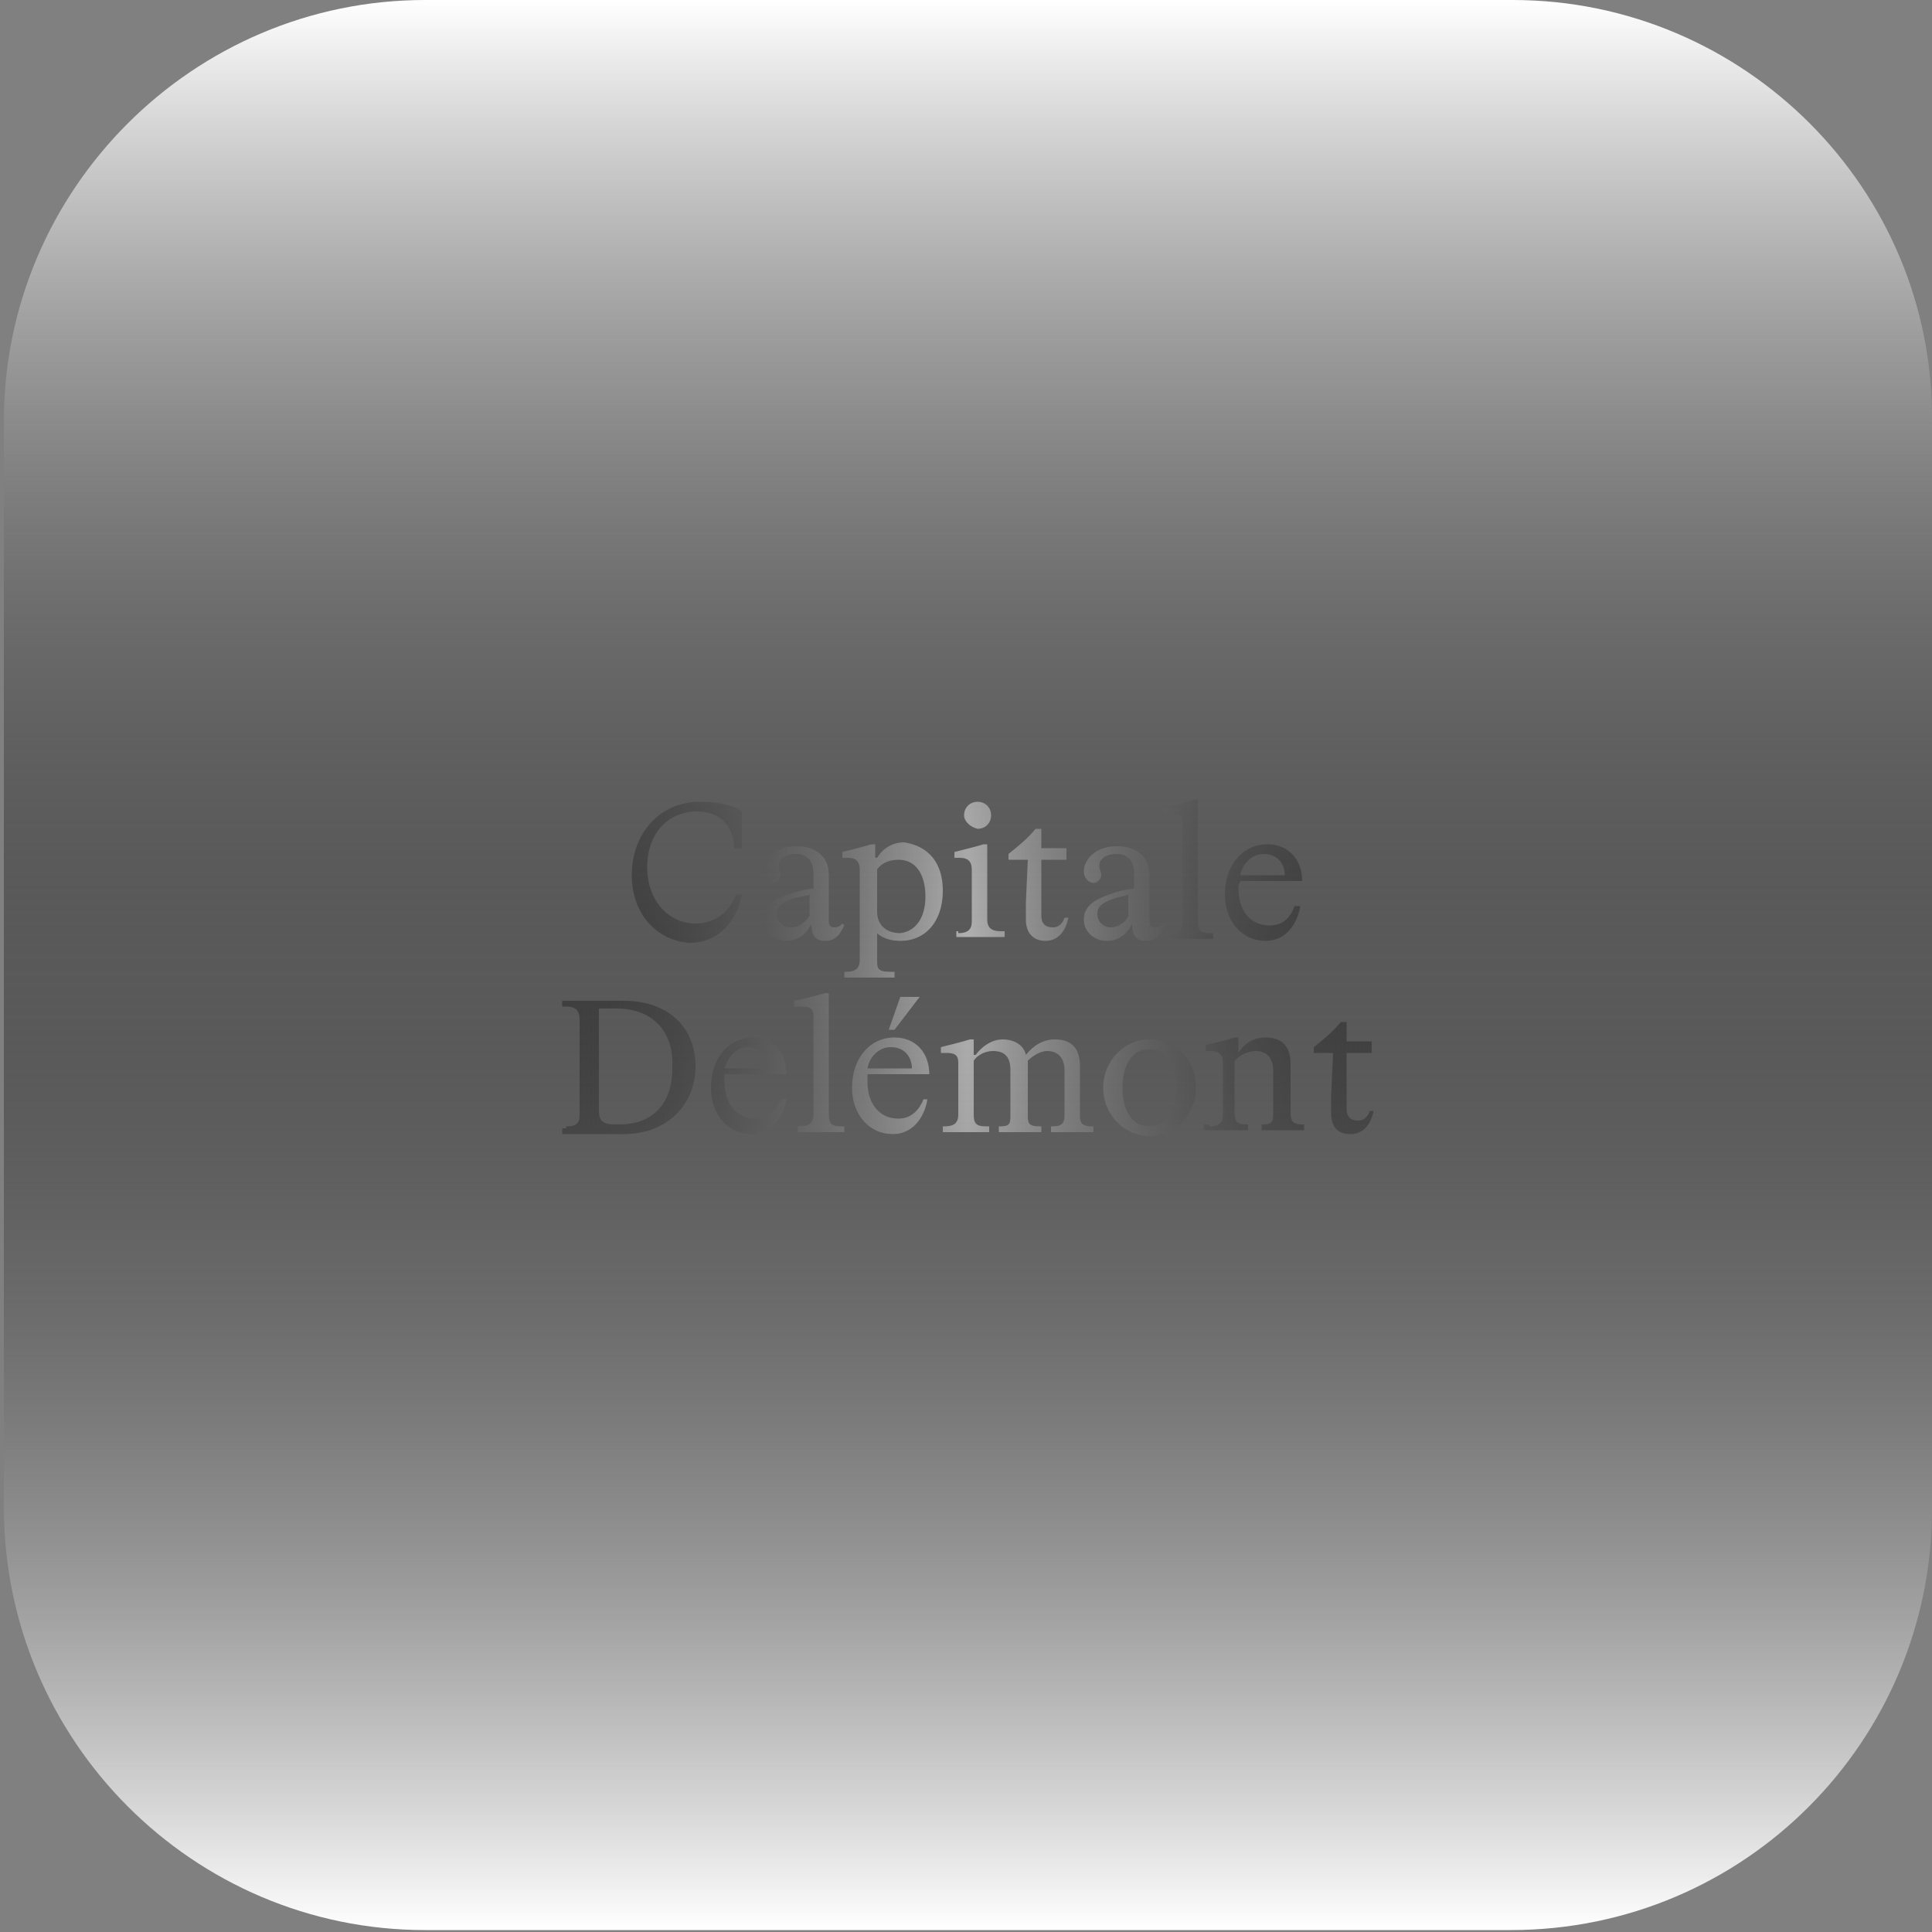 <?xml version="1.0" encoding="utf-8"?>
<!-- Generator: Adobe Illustrator 27.5.0, SVG Export Plug-In . SVG Version: 6.00 Build 0)  -->
<svg version="1.1" id="Calque_1" xmlns="http://www.w3.org/2000/svg" xmlns:xlink="http://www.w3.org/1999/xlink" x="0px" y="0px"
	 viewBox="0 0 100 100" style="enable-background:new 0 0 100 100;" xml:space="preserve">
<rect x="0" y="0" width="100" height="100" fill="#808080" stroke="none"/>
<style type="text/css">
	.st0{fill:url(#SVGID_1_);}
	.st1{fill:url(#SVGID_00000104664118615139402480000003466195724182890420_);}
	.st2{fill:url(#SVGID_00000147205214364224207390000013749282374894033591_);}
	.st3{fill:url(#SVGID_00000077322403925613409290000017919661547099225016_);}
	.st4{fill:url(#SVGID_00000047765602780261411440000014246798245299690431_);}
	.st5{fill:url(#SVGID_00000017486505201732747780000017917200501713598621_);}
	.st6{fill:url(#SVGID_00000096744467745740028190000016405829364009004693_);}
	.st7{fill:url(#SVGID_00000037665199150432265190000008065189440176379272_);}
	.st8{fill:url(#SVGID_00000110451220735363065610000011644555096405861802_);}
	.st9{fill:url(#SVGID_00000093868105014996554110000015548798375146623890_);}
	.st10{fill:url(#SVGID_00000146463857639282820680000005870763174315804303_);}
	.st11{fill:url(#SVGID_00000147194435752427796250000015699518475928995224_);}
	.st12{fill:url(#SVGID_00000156564731655396096090000015508240125764283271_);}
	.st13{fill:url(#SVGID_00000052786219690331013860000007390755695802074296_);}
	.st14{fill:url(#SVGID_00000079476188555644996120000016347575777488985731_);}
	.st15{fill:url(#SVGID_00000085246100731331220430000005475521664839704988_);}
	.st16{fill:url(#SVGID_00000022530379536738492500000007961101560783037362_);}
	.st17{fill:url(#SVGID_00000045616459661660379980000005294591590855195028_);}
	.st18{fill:url(#SVGID_00000148621931386348768630000007699365397930299287_);}
	.st19{fill:url(#SVGID_00000029767076546323183560000013336102004726165677_);}
	.st20{fill:url(#SVGID_00000044887371568133563980000011157004946684864398_);}
	.st21{fill:url(#SVGID_00000176001515328437267970000004168512698596257704_);}
	.st22{fill:url(#SVGID_00000018934708900445812520000009399377162971291274_);}
	.st23{fill:url(#SVGID_00000031185129173201003320000015974018786028118144_);}
	.st24{fill:url(#SVGID_00000084531307292154473890000001840803897668618151_);}
	.st25{fill:url(#SVGID_00000138574110833660511160000004192045340635849134_);}
	.st26{fill:url(#SVGID_00000041267991113295073210000003251637403605038743_);}
	.st27{fill:url(#SVGID_00000088115331704242029250000015853794889860125071_);}
	.st28{fill:url(#SVGID_00000134965296395801827830000012121411112383515057_);}
	.st29{fill:url(#SVGID_00000052078037876093172190000006250983313712956564_);}
	.st30{fill:url(#SVGID_00000178163998239244850580000004159514556872713615_);}
	.st31{fill:url(#SVGID_00000132809269491156715860000014047663110721341343_);}
	.st32{fill:url(#SVGID_00000160150608486334654210000017731751289795031485_);}
</style>
<linearGradient id="SVGID_1_" gradientUnits="userSpaceOnUse" x1="29.11" y1="50.072" x2="71.068" y2="50.072">
	<stop  offset="0" style="stop-color:#000000;stop-opacity:0.3"/>
	<stop  offset="0.5" style="stop-color:#FFFFFF"/>
	<stop  offset="1" style="stop-color:#000000;stop-opacity:0.3"/>
</linearGradient>
<path class="st0" d="M32.7,45.3c0-2.2,1.5-3.8,3.5-3.8c1.1,0,1.8,0.2,2.2,0.5v1.9h-0.4c0-1.1-0.7-1.9-1.9-1.9
	c-1.5,0-2.6,1.1-2.6,2.9c0,1.7,1.1,2.9,2.5,2.9c1.1,0,1.8-0.7,2.1-1.5h0.3c-0.2,1.2-1.1,2.5-2.7,2.5C34,48.7,32.7,47.3,32.7,45.3z
	 M42.7,48.7c-0.4,0-0.7-0.2-0.7-0.8v-0.1h0c-0.2,0.5-0.7,0.9-1.3,0.9c-0.7,0-1.2-0.5-1.2-1.1c0-0.8,0.6-1.1,1.6-1.4
	c0.3-0.1,0.7-0.2,1-0.2v-0.8c0-0.6-0.3-1-0.9-1c-0.6,0-0.9,0.3-0.9,0.6c0,0.2,0.1,0.3,0.1,0.5c0,0.2-0.2,0.4-0.4,0.4
	c-0.2,0-0.5-0.2-0.5-0.6c0-0.6,0.6-1.3,1.7-1.3c1,0,1.7,0.5,1.7,1.5v0l0,2.4c0,0.2,0.1,0.3,0.3,0.3c0.2,0,0.3-0.1,0.4-0.2l0.1,0.1
	C43.5,48.3,43.3,48.7,42.7,48.7z M41.1,46.5c-0.6,0.2-0.9,0.4-0.9,0.8c0,0.4,0.3,0.7,0.7,0.7c0.5,0,0.8-0.3,1-0.6v-1.1
	C41.7,46.4,41.4,46.4,41.1,46.5z M48.8,46.1c0,1.6-0.9,2.6-2.2,2.6c-0.4,0-0.9-0.1-1.2-0.4v1.4c0,0.4,0,0.6,0.7,0.6h0.2v0.3h-2.6
	v-0.3h0.1c0.6,0,0.7-0.3,0.7-0.6V45c0-0.4-0.2-0.6-0.6-0.6h-0.3v-0.3c0.4-0.1,1.2-0.3,1.5-0.4h0.2v0.7h0.1c0.3-0.5,0.8-0.8,1.4-0.8
	C48.1,43.8,48.8,44.7,48.8,46.1z M47.9,46.4c0-1-0.4-1.9-1.4-1.9c-0.5,0-0.9,0.2-1.1,0.5v2.2c0,0.7,0.5,1.1,1.2,1.1
	C47.4,48.2,47.9,47.5,47.9,46.4z M49.6,48.3c0.5,0,0.7-0.2,0.7-0.6V45c0-0.4-0.2-0.6-0.6-0.6c-0.1,0-0.2,0-0.3,0v-0.3
	c0.4-0.1,1.2-0.3,1.5-0.4h0.2v3.9c0,0.4,0.2,0.6,0.7,0.6h0.2v0.3h-2.5v-0.3H49.6z M49.9,42.2c0-0.4,0.3-0.7,0.7-0.7
	c0.4,0,0.7,0.3,0.7,0.7c0,0.4-0.3,0.7-0.7,0.7C50.2,42.8,49.9,42.5,49.9,42.2z M53.1,47.6c0-0.2,0-0.6,0-0.9l0.1-2.2h-1v-0.3
	c0.5-0.4,1-0.8,1.4-1.3h0.3v1h1.3v0.6h-1.3v2.9c0,0.4,0.2,0.6,0.6,0.6c0.3,0,0.5-0.2,0.6-0.5h0.2c-0.1,0.5-0.4,1.2-1.2,1.2
	C53.6,48.7,53.1,48.4,53.1,47.6z M59.3,48.7c-0.4,0-0.7-0.2-0.7-0.8v-0.1h0c-0.2,0.5-0.7,0.9-1.3,0.9c-0.7,0-1.2-0.5-1.2-1.1
	c0-0.8,0.7-1.1,1.6-1.4c0.3-0.1,0.7-0.2,1-0.2v-0.8c0-0.6-0.3-1-0.9-1c-0.6,0-0.9,0.3-0.9,0.6c0,0.2,0.1,0.3,0.1,0.5
	c0,0.2-0.2,0.4-0.4,0.4c-0.2,0-0.5-0.2-0.5-0.6c0-0.6,0.6-1.3,1.7-1.3c1,0,1.7,0.5,1.7,1.5v0l0,2.4c0,0.2,0.1,0.3,0.3,0.3
	c0.2,0,0.3-0.1,0.4-0.2l0.1,0.1C60.1,48.3,59.9,48.7,59.3,48.7z M57.7,46.5c-0.6,0.2-0.9,0.4-0.9,0.8c0,0.4,0.3,0.7,0.7,0.7
	c0.4,0,0.8-0.3,0.9-0.6v-1.1C58.2,46.4,58,46.4,57.7,46.5z M60.6,48.3c0.5,0,0.6-0.2,0.6-0.6v-5.1c0-0.4-0.2-0.5-0.5-0.5
	c-0.1,0-0.3,0-0.5,0v-0.3c0.5-0.1,1.3-0.3,1.6-0.4h0.2v6.3c0,0.4,0.1,0.6,0.6,0.6h0.2v0.3h-2.4v-0.3H60.6z M64.1,46
	c0,1.1,0.6,1.9,1.6,1.9c0.7,0,1.1-0.4,1.3-1h0.3c-0.1,0.7-0.6,1.8-1.8,1.8c-1.2,0-2.1-1-2.1-2.4c0-1.5,0.9-2.6,2.2-2.6
	c1.1,0,1.8,0.8,1.8,1.9h-3.2C64.1,45.8,64.1,45.9,64.1,46z M64.2,45.3h2.3c0-0.5-0.3-1.1-1.1-1.1C64.8,44.2,64.3,44.7,64.2,45.3z
	 M29.3,58.3c0.7,0,0.7-0.3,0.7-0.7v-4.8c0-0.4-0.1-0.7-0.7-0.7h-0.2v-0.3h3.2c2.1,0,3.7,1.2,3.7,3.4c0,2-1.5,3.5-3.7,3.5h-3.2v-0.3
	H29.3z M31.9,52.2H31v5.3c0,0.5,0.2,0.7,0.8,0.7h0.3c1.5,0,2.7-0.9,2.7-2.9C34.9,53.4,33.8,52.2,31.9,52.2z M37.5,56
	c0,1.1,0.6,1.9,1.6,1.9c0.7,0,1.1-0.5,1.3-1h0.3c-0.1,0.7-0.6,1.8-1.8,1.8c-1.2,0-2.1-1-2.1-2.4c0-1.5,0.9-2.6,2.2-2.6
	c1.1,0,1.7,0.8,1.7,1.9h-3.2C37.5,55.8,37.5,55.9,37.5,56z M37.5,55.3h2.3c0-0.5-0.3-1.1-1.1-1.1C38.1,54.2,37.7,54.7,37.5,55.3z
	 M41.4,58.3c0.5,0,0.7-0.2,0.7-0.6v-5.1c0-0.4-0.2-0.5-0.5-0.5c-0.1,0-0.3,0-0.5,0v-0.3c0.5-0.1,1.3-0.3,1.6-0.4h0.2v6.3
	c0,0.4,0.1,0.6,0.6,0.6h0.2v0.3h-2.4v-0.3H41.4z M44.9,56c0,1.1,0.6,1.9,1.6,1.9c0.7,0,1.1-0.5,1.3-1H48c-0.1,0.7-0.6,1.8-1.8,1.8
	c-1.2,0-2.1-1-2.1-2.4c0-1.5,0.9-2.6,2.2-2.6c1.1,0,1.8,0.8,1.8,1.9h-3.2C44.9,55.8,44.9,55.9,44.9,56z M44.9,55.3h2.3
	c0-0.5-0.3-1.1-1.1-1.1C45.5,54.2,45,54.7,44.9,55.3z M46.6,51.6h1l-1.3,1.7H46L46.6,51.6z M56.6,58.6h-2.2v-0.3h0.1
	c0.5,0,0.6-0.2,0.6-0.6v-2.3c0-0.7-0.4-1-0.9-1c-0.3,0-0.7,0.2-1,0.5c0,0.1,0,0.2,0,0.3v2.5c0,0.4,0,0.6,0.6,0.6h0.1v0.3h-2.2v-0.3
	h0.1c0.5,0,0.5-0.2,0.5-0.6v-2.3c0-0.7-0.3-1-0.9-1c-0.4,0-0.8,0.2-1,0.5v2.8c0,0.4,0.1,0.6,0.6,0.6h0.2v0.3h-2.4v-0.3h0.1
	c0.5,0,0.7-0.2,0.7-0.6V55c0-0.4-0.2-0.5-0.6-0.5h-0.3v-0.3c0.4-0.1,1.2-0.3,1.5-0.4h0.2v0.8h0.1c0.3-0.4,0.8-0.8,1.4-0.8
	c0.6,0,1.1,0.3,1.2,0.8h0c0.4-0.5,0.9-0.8,1.5-0.8c0.9,0,1.3,0.5,1.3,1.4v2.5c0,0.3,0,0.6,0.6,0.6h0.1V58.6z M57.1,56.3
	c0-1.4,1.1-2.5,2.4-2.5s2.4,1,2.4,2.5c0,1.4-1.1,2.5-2.4,2.5S57.1,57.7,57.1,56.3z M60.9,56.3c0-1.2-0.5-2-1.4-2
	c-0.9,0-1.4,0.8-1.4,2c0,1.2,0.5,2,1.4,2C60.4,58.3,60.9,57.5,60.9,56.3z M62.6,58.3c0.5,0,0.7-0.2,0.7-0.6V55
	c0-0.4-0.2-0.6-0.6-0.6h-0.3v-0.3c0.4-0.1,1.2-0.3,1.5-0.4h0.2v0.8h0c0.3-0.5,0.8-0.8,1.4-0.8c0.9,0,1.3,0.5,1.3,1.4v2.5
	c0,0.4,0.1,0.6,0.6,0.6h0.1v0.3h-2.2v-0.3h0.1c0.5,0,0.5-0.2,0.5-0.6v-2.2c0-0.7-0.4-1-0.9-1c-0.4,0-0.8,0.2-1.1,0.5v2.7
	c0,0.4,0.1,0.6,0.6,0.6h0.1v0.3h-2.3v-0.3H62.6z M68.9,57.6c0-0.2,0-0.6,0-0.9l0.1-2.2h-1v-0.3c0.5-0.4,1-0.8,1.4-1.3h0.3v1H71v0.6
	h-1.3v2.9c0,0.4,0.2,0.6,0.6,0.6c0.3,0,0.5-0.2,0.6-0.5h0.2c-0.1,0.5-0.4,1.2-1.2,1.2C69.3,58.7,68.9,58.4,68.9,57.6z"/>
<linearGradient id="SVGID_00000145773426332126527990000004077522351707845557_" gradientUnits="userSpaceOnUse" x1="50.15" y1="99.907" x2="50.15" y2="-9.094947e-13">
	<stop  offset="0" style="stop-color:#FFFFFF"/>
	<stop  offset="0.5" style="stop-color:#000000;stop-opacity:0.3"/>
	<stop  offset="1" style="stop-color:#FFFFFF"/>
</linearGradient>
<path style="fill:url(#SVGID_00000145773426332126527990000004077522351707845557_);" d="M78.3,0H22C10,0,0.2,9.8,0.2,21.8v56.2
	C0.2,90.1,10,99.9,22,99.9h56.2c12.1,0,21.8-9.8,21.8-21.8V21.8C100.1,9.8,90.3,0,78.3,0z"/>
</svg>
